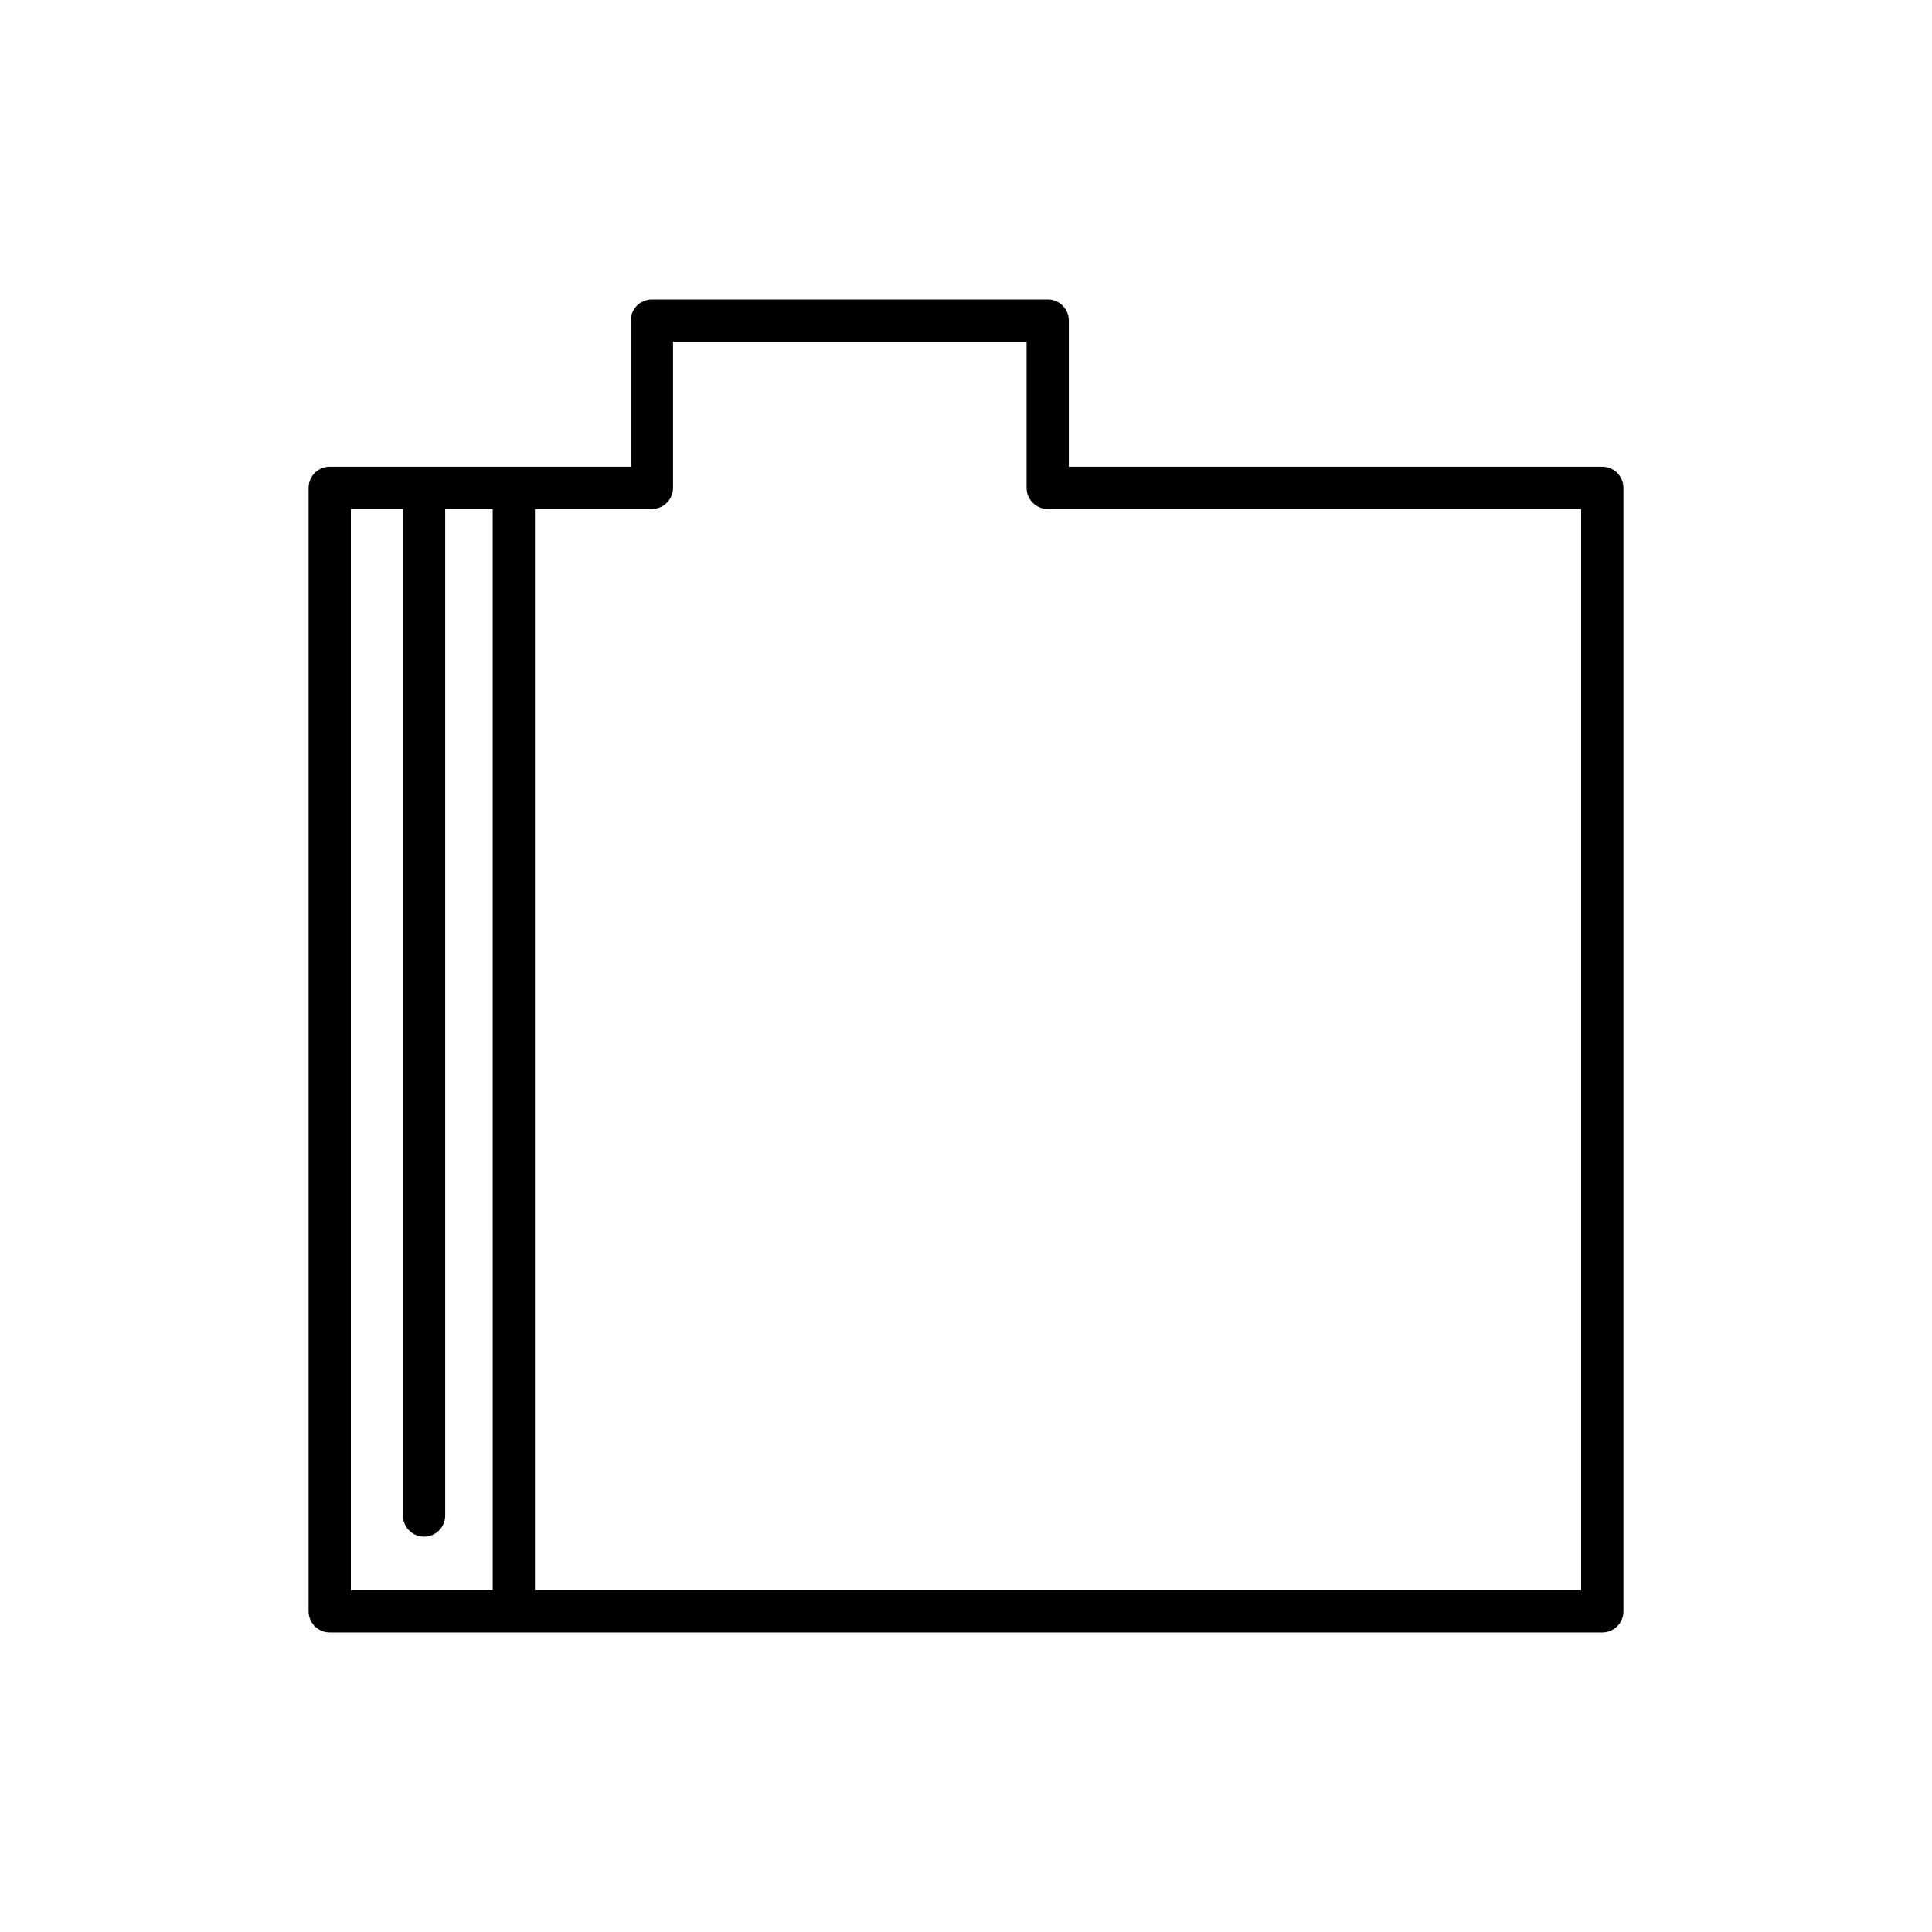 <?xml version="1.0" encoding="UTF-8"?>
<!-- Uploaded to: ICON Repo, www.svgrepo.com, Generator: ICON Repo Mixer Tools -->
<svg fill="#000000" width="800px" height="800px" version="1.1" viewBox="144 144 512 512" xmlns="http://www.w3.org/2000/svg">
 <path d="m421.65 223.36h-104.89c-3.094 0-5.598 2.508-5.598 5.598v38.73l-79.781-0.004c-3.094 0-5.598 2.508-5.598 5.598v297.75c0 3.09 2.504 5.598 5.598 5.598h337.24c3.094 0 5.598-2.508 5.598-5.598v-297.75c0-3.09-2.504-5.598-5.598-5.598h-141.37v-38.727c0-3.094-2.504-5.598-5.598-5.598zm-147.08 342.08h-37.594v-286.56h13.809v266.75c0 3.09 2.504 5.598 5.598 5.598s5.598-2.508 5.598-5.598v-266.75h12.59zm288.45-286.56v286.56h-277.25v-286.56h30.992c3.094 0 5.598-2.508 5.598-5.598v-38.727h93.695v38.73c0 3.09 2.504 5.598 5.598 5.598z"/>
</svg>